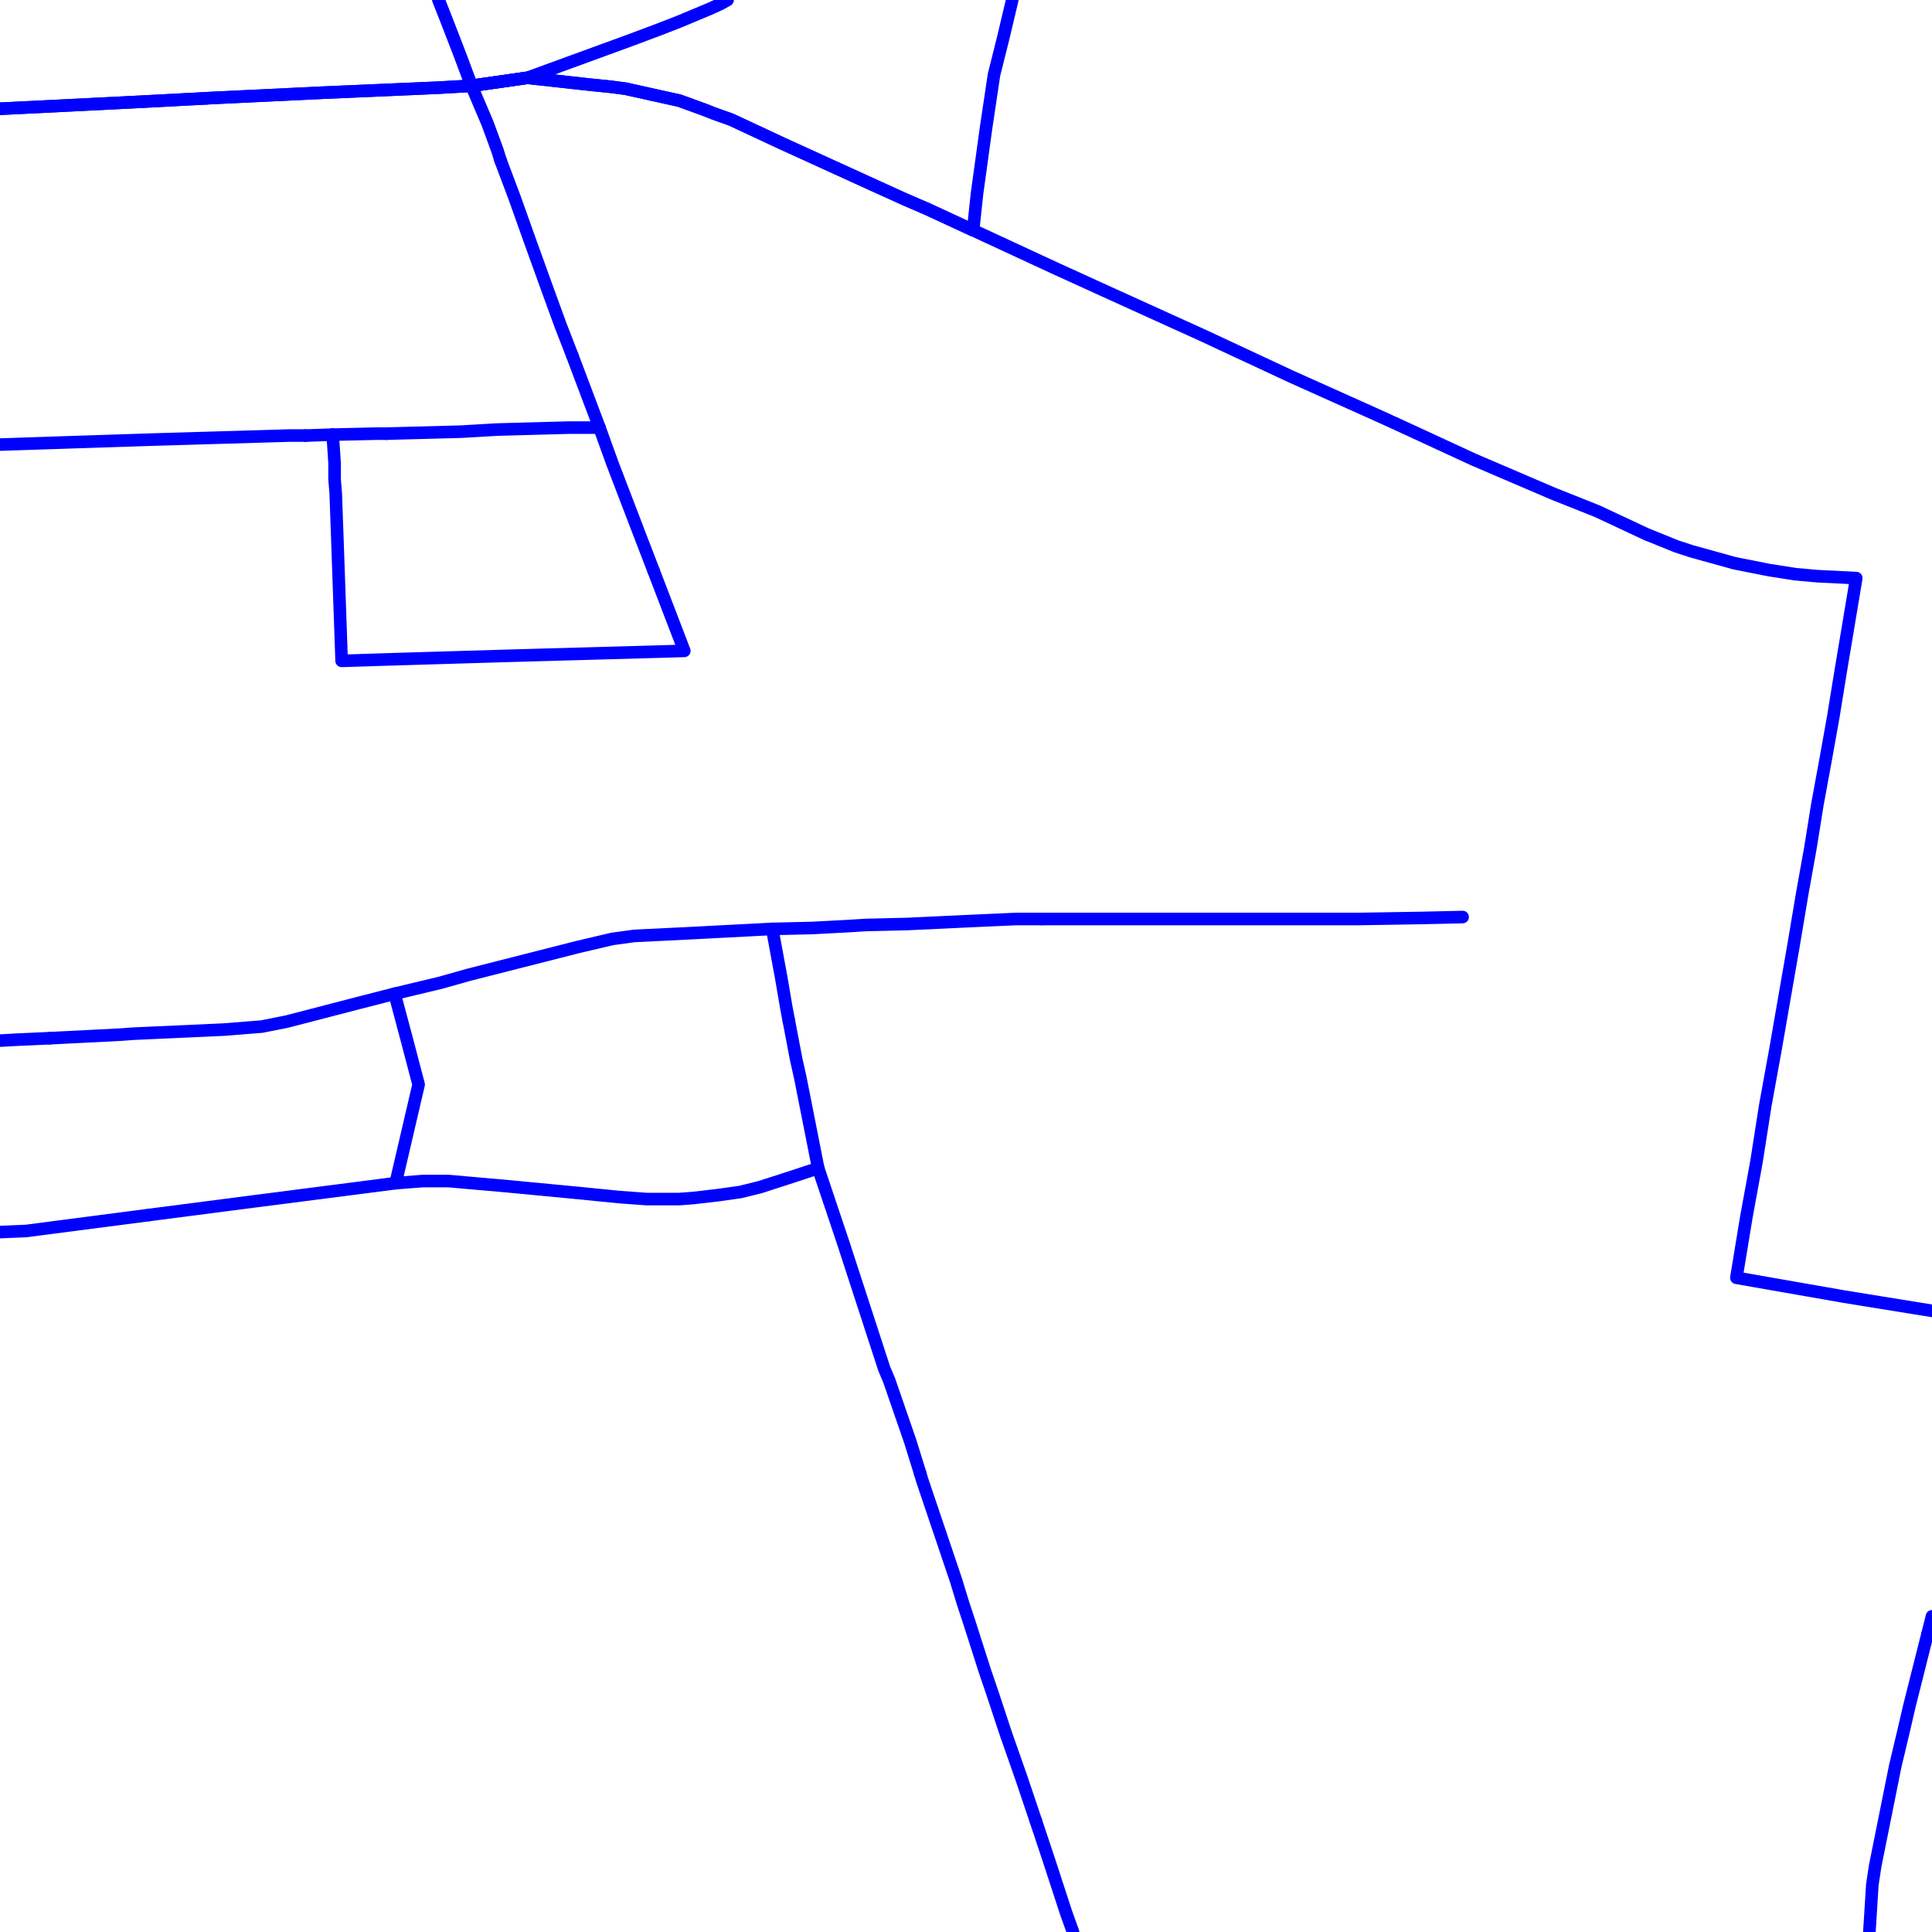 <?xml version="1.0" encoding="UTF-8"?>
<svg xmlns="http://www.w3.org/2000/svg" xmlns:xlink="http://www.w3.org/1999/xlink" width="576pt" height="576pt" viewBox="0 0 576 576" version="1.1">
<g id="surface1127674">
<path style="fill:none;stroke-width:3.75;stroke-linecap:round;stroke-linejoin:round;stroke:rgb(0%,0%,100%);stroke-opacity:1;stroke-miterlimit:10;" d="M 576 481.879 L 574.656 487.188 "/>
<path style="fill:none;stroke-width:3.75;stroke-linecap:round;stroke-linejoin:round;stroke:rgb(0%,0%,100%);stroke-opacity:1;stroke-miterlimit:10;" d="M 574.656 487.188 L 569.234 508.719 L 567.727 515.234 L 565.039 526.547 L 559.07 556.25 L 558.211 561.895 L 557.332 576 "/>
<path style="fill:none;stroke-width:3.75;stroke-linecap:round;stroke-linejoin:round;stroke:rgb(0%,0%,100%);stroke-opacity:1;stroke-miterlimit:10;" d="M 130.754 0 L 132.52 4.453 L 137.012 16.051 L 140.578 25.574 L 157.254 23.191 L 176.039 25.254 L 181.988 25.859 L 186.453 26.438 L 194.52 28.23 L 202.543 30.004 L 209.984 32.715 L 212.961 33.883 L 218 35.676 L 233.211 42.777 L 246.316 48.754 L 260.176 55.074 "/>
<path style="fill:none;stroke-width:3.75;stroke-linecap:round;stroke-linejoin:round;stroke:rgb(0%,0%,100%);stroke-opacity:1;stroke-miterlimit:10;" d="M 260.176 55.074 L 269.836 59.457 L 276.688 62.418 L 290.121 68.641 L 315.125 80.23 L 322.305 83.496 L 328.23 86.203 L 348.473 95.395 L 358.348 99.871 L 385.105 112.344 L 411.617 124.238 L 419.379 127.793 L 439.328 137.012 L 462.863 147.094 L 476.305 152.461 L 490.879 159.281 L 499.785 162.883 L 504.27 164.352 L 517.086 167.91 L 527.512 169.98 L 535.281 171.191 L 541.832 171.781 L 553.418 172.352 L 550.738 188.414 L 548.648 200.902 L 546.582 213.668 L 544.188 227.039 L 541.836 239.812 L 539.738 252.898 L 537.336 266.27 L 534.648 282.297 L 532.27 295.961 L 529.277 313.199 L 526.301 329.555 L 523.648 346.492 L 520.656 362.82 L 517.68 380.949 L 549.855 386.582 L 576 390.809 "/>
<path style="fill:none;stroke-width:3.75;stroke-linecap:round;stroke-linejoin:round;stroke:rgb(0%,0%,100%);stroke-opacity:1;stroke-miterlimit:10;" d="M 170.66 106.094 L 173.348 113.223 L 178.73 127.488 "/>
<path style="fill:none;stroke-width:3.75;stroke-linecap:round;stroke-linejoin:round;stroke:rgb(0%,0%,100%);stroke-opacity:1;stroke-miterlimit:10;" d="M 149.238 47.836 L 153.395 58.871 L 158.152 72.227 L 163.512 87.078 L 167.094 96.891 L 170.66 106.094 "/>
<path style="fill:none;stroke-width:3.75;stroke-linecap:round;stroke-linejoin:round;stroke:rgb(0%,0%,100%);stroke-opacity:1;stroke-miterlimit:10;" d="M 117.395 196.539 L 101.852 197.031 L 101.258 180.102 L 100.676 163.43 L 100.094 147.09 L 99.758 142.953 L 99.758 138.195 L 99.488 134.039 L 99.168 129.582 "/>
<path style="fill:none;stroke-width:3.75;stroke-linecap:round;stroke-linejoin:round;stroke:rgb(0%,0%,100%);stroke-opacity:1;stroke-miterlimit:10;" d="M 194.844 170.117 L 204.02 194.051 L 150.406 195.551 L 117.395 196.539 "/>
<path style="fill:none;stroke-width:3.75;stroke-linecap:round;stroke-linejoin:round;stroke:rgb(0%,0%,100%);stroke-opacity:1;stroke-miterlimit:10;" d="M 91.137 129.859 L 86.062 129.859 L 44.98 131.07 L 0 132.543 "/>
<path style="fill:none;stroke-width:3.75;stroke-linecap:round;stroke-linejoin:round;stroke:rgb(0%,0%,100%);stroke-opacity:1;stroke-miterlimit:10;" d="M 122.492 26.492 L 130.457 26.152 L 140.578 25.574 "/>
<path style="fill:none;stroke-width:3.75;stroke-linecap:round;stroke-linejoin:round;stroke:rgb(0%,0%,100%);stroke-opacity:1;stroke-miterlimit:10;" d="M 0 32.422 L 12.211 31.824 L 41.984 30.336 L 64.637 29.141 L 95.879 27.652 L 122.492 26.492 "/>
<path style="fill:none;stroke-width:3.75;stroke-linecap:round;stroke-linejoin:round;stroke:rgb(0%,0%,100%);stroke-opacity:1;stroke-miterlimit:10;" d="M 130.754 0 L 132.52 4.453 L 137.012 16.051 L 140.578 25.574 "/>
<path style="fill:none;stroke-width:3.75;stroke-linecap:round;stroke-linejoin:round;stroke:rgb(0%,0%,100%);stroke-opacity:1;stroke-miterlimit:10;" d="M 140.578 25.574 L 157.254 23.191 L 176.039 25.254 L 181.988 25.859 L 186.453 26.438 L 194.52 28.23 L 202.543 30.004 L 209.984 32.715 L 212.961 33.883 L 218 35.676 L 233.211 42.777 L 246.316 48.754 L 260.176 55.074 "/>
<path style="fill:none;stroke-width:3.75;stroke-linecap:round;stroke-linejoin:round;stroke:rgb(0%,0%,100%);stroke-opacity:1;stroke-miterlimit:10;" d="M 260.176 55.074 L 269.836 59.457 L 276.688 62.418 L 290.121 68.641 L 291.293 57.66 L 293.996 38.047 L 296.348 22.301 L 299.031 11.594 L 301.781 0 "/>
<path style="fill:none;stroke-width:3.75;stroke-linecap:round;stroke-linejoin:round;stroke:rgb(0%,0%,100%);stroke-opacity:1;stroke-miterlimit:10;" d="M 115.258 129.281 L 137.605 128.691 L 148.023 128.074 L 169.48 127.488 L 178.73 127.488 "/>
<path style="fill:none;stroke-width:3.75;stroke-linecap:round;stroke-linejoin:round;stroke:rgb(0%,0%,100%);stroke-opacity:1;stroke-miterlimit:10;" d="M 99.168 129.582 L 112.266 129.281 L 115.258 129.281 "/>
<path style="fill:none;stroke-width:3.75;stroke-linecap:round;stroke-linejoin:round;stroke:rgb(0%,0%,100%);stroke-opacity:1;stroke-miterlimit:10;" d="M 178.73 127.488 L 182.59 138.195 L 191.246 160.781 L 194.844 170.117 "/>
<path style="fill:none;stroke-width:3.75;stroke-linecap:round;stroke-linejoin:round;stroke:rgb(0%,0%,100%);stroke-opacity:1;stroke-miterlimit:10;" d="M 99.168 129.582 L 91.137 129.859 "/>
<path style="fill:none;stroke-width:3.75;stroke-linecap:round;stroke-linejoin:round;stroke:rgb(0%,0%,100%);stroke-opacity:1;stroke-miterlimit:10;" d="M 140.578 25.574 L 145.371 36.852 L 148.312 44.875 L 149.238 47.836 "/>
<path style="fill:none;stroke-width:3.75;stroke-linecap:round;stroke-linejoin:round;stroke:rgb(0%,0%,100%);stroke-opacity:1;stroke-miterlimit:10;" d="M 274.348 439.293 L 274.922 441.242 L 285.059 471.254 L 287.148 478.109 L 288.918 483.457 L 293.676 498.324 L 296.105 505.453 L 299.047 514.367 L 299.93 517.031 L 304.422 529.816 L 308.82 542.863 "/>
<path style="fill:none;stroke-width:3.75;stroke-linecap:round;stroke-linejoin:round;stroke:rgb(0%,0%,100%);stroke-opacity:1;stroke-miterlimit:10;" d="M 310.566 273.984 L 302.914 273.984 L 289.809 274.574 L 270.434 275.48 L 257.961 275.777 L 253.461 276.07 L 242.152 276.668 L 230.227 276.945 "/>
<path style="fill:none;stroke-width:3.75;stroke-linecap:round;stroke-linejoin:round;stroke:rgb(0%,0%,100%);stroke-opacity:1;stroke-miterlimit:10;" d="M 436.062 273.406 L 423.539 273.684 L 405.066 273.984 L 310.566 273.984 "/>
<path style="fill:none;stroke-width:3.75;stroke-linecap:round;stroke-linejoin:round;stroke:rgb(0%,0%,100%);stroke-opacity:1;stroke-miterlimit:10;" d="M 243.934 348.281 L 251.402 370.539 L 263.594 407.988 L 265.094 411.543 L 268.379 421.062 L 271.355 429.672 L 274.348 439.293 "/>
<path style="fill:none;stroke-width:3.75;stroke-linecap:round;stroke-linejoin:round;stroke:rgb(0%,0%,100%);stroke-opacity:1;stroke-miterlimit:10;" d="M 235.18 304.336 L 237.387 315.891 L 238.586 321.238 L 243.934 348.281 "/>
<path style="fill:none;stroke-width:3.75;stroke-linecap:round;stroke-linejoin:round;stroke:rgb(0%,0%,100%);stroke-opacity:1;stroke-miterlimit:10;" d="M 308.82 542.863 L 312.488 553.863 L 317.828 570.219 L 319.902 576 "/>
<path style="fill:none;stroke-width:3.75;stroke-linecap:round;stroke-linejoin:round;stroke:rgb(0%,0%,100%);stroke-opacity:1;stroke-miterlimit:10;" d="M 117.953 352.742 L 125.984 352.117 L 133.746 352.117 L 151.004 353.633 L 172.766 355.711 L 184.656 356.895 L 192.719 357.484 L 202.555 357.484 L 206.711 357.172 L 214.188 356.297 L 220.699 355.387 L 226.668 353.906 L 235.91 350.922 L 243.934 348.281 "/>
<path style="fill:none;stroke-width:3.75;stroke-linecap:round;stroke-linejoin:round;stroke:rgb(0%,0%,100%);stroke-opacity:1;stroke-miterlimit:10;" d="M 14.91 309.527 L 5.035 309.965 L 0 310.246 "/>
<path style="fill:none;stroke-width:3.75;stroke-linecap:round;stroke-linejoin:round;stroke:rgb(0%,0%,100%);stroke-opacity:1;stroke-miterlimit:10;" d="M 117.645 296.273 L 107.234 298.938 L 85.477 304.582 L 78.039 306.059 L 66.742 306.961 L 39.898 308.172 L 36.039 308.457 L 18.762 309.332 L 14.91 309.527 "/>
<path style="fill:none;stroke-width:3.75;stroke-linecap:round;stroke-linejoin:round;stroke:rgb(0%,0%,100%);stroke-opacity:1;stroke-miterlimit:10;" d="M 117.953 352.742 L 124.805 323.336 L 121.52 310.812 L 117.645 296.273 "/>
<path style="fill:none;stroke-width:3.75;stroke-linecap:round;stroke-linejoin:round;stroke:rgb(0%,0%,100%);stroke-opacity:1;stroke-miterlimit:10;" d="M 117.645 296.273 L 131.344 292.992 L 139.699 290.629 L 172.465 282.293 L 182.594 279.922 L 189.145 279.031 L 207 278.156 L 212.969 277.836 L 230.227 276.945 "/>
<path style="fill:none;stroke-width:3.75;stroke-linecap:round;stroke-linejoin:round;stroke:rgb(0%,0%,100%);stroke-opacity:1;stroke-miterlimit:10;" d="M 0 367.32 L 7.727 367.008 L 44.395 362.238 "/>
<path style="fill:none;stroke-width:3.75;stroke-linecap:round;stroke-linejoin:round;stroke:rgb(0%,0%,100%);stroke-opacity:1;stroke-miterlimit:10;" d="M 44.395 362.238 L 76.574 358.066 L 104.258 354.508 L 117.953 352.742 "/>
<path style="fill:none;stroke-width:3.75;stroke-linecap:round;stroke-linejoin:round;stroke:rgb(0%,0%,100%);stroke-opacity:1;stroke-miterlimit:10;" d="M 230.227 276.945 L 232.922 291.527 L 234.391 300.148 L 235.18 304.336 "/>
<path style="fill:none;stroke-width:3.75;stroke-linecap:round;stroke-linejoin:round;stroke:rgb(0%,0%,100%);stroke-opacity:1;stroke-miterlimit:10;" d="M 216.918 0 L 214.754 1.199 L 211.492 2.68 L 202.242 6.547 L 196.863 8.637 L 188.227 11.879 L 157.254 23.191 L 140.578 25.574 L 130.457 26.152 L 95.879 27.652 L 64.637 29.141 L 61.609 29.301 "/>
<path style="fill:none;stroke-width:3.75;stroke-linecap:round;stroke-linejoin:round;stroke:rgb(0%,0%,100%);stroke-opacity:1;stroke-miterlimit:10;" d="M 61.609 29.301 L 41.984 30.336 L 12.211 31.824 L 0 32.422 "/>
</g>
</svg>
